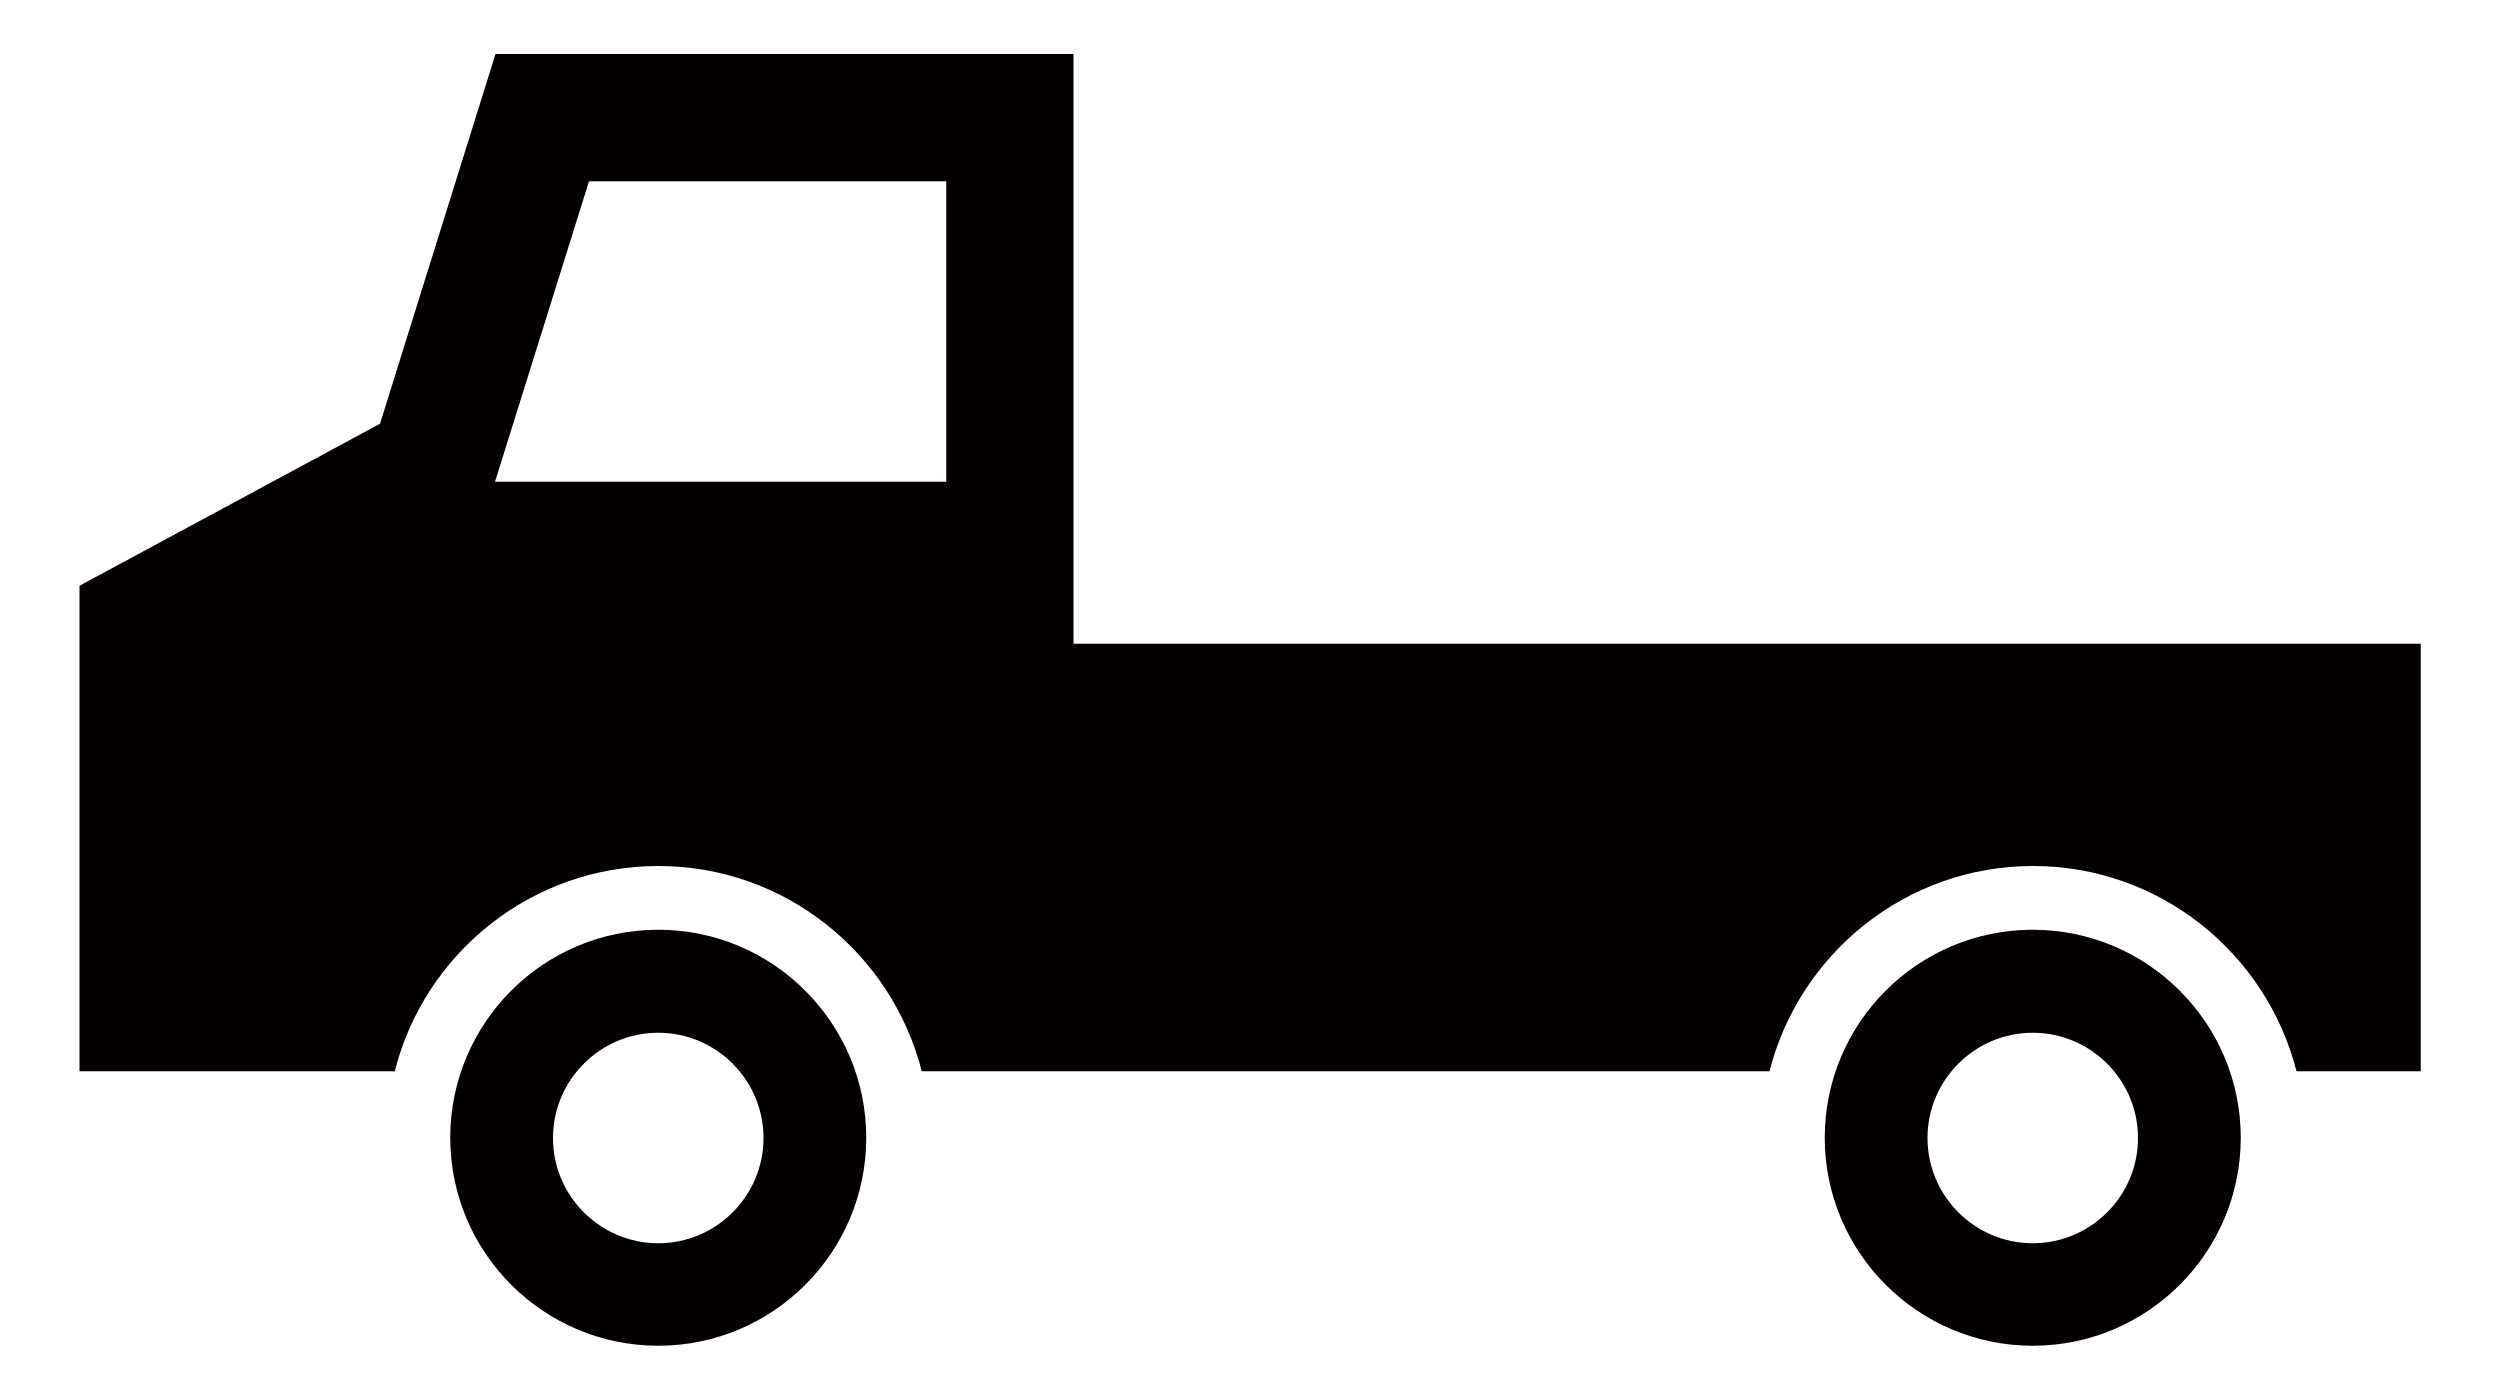 <?xml version="1.0" encoding="UTF-8"?><svg id="_レイヤー_1" xmlns="http://www.w3.org/2000/svg" viewBox="0 0 100 56"><defs><style>.cls-1{fill:#040000;}</style></defs><path class="cls-1" d="M26.33,37.19c-4.6,0-8.32,3.73-8.32,8.32s3.73,8.32,8.32,8.32,8.32-3.73,8.32-8.32-3.73-8.32-8.32-8.32Zm0,12.54c-2.32,0-4.21-1.89-4.21-4.21s1.89-4.21,4.21-4.21,4.21,1.89,4.21,4.21-1.89,4.21-4.21,4.21Z"/><path class="cls-1" d="M81.31,37.19c-4.6,0-8.32,3.73-8.32,8.32s3.73,8.32,8.32,8.32,8.32-3.73,8.32-8.32-3.73-8.32-8.32-8.32Zm0,12.54c-2.32,0-4.21-1.89-4.21-4.21s1.89-4.21,4.21-4.21,4.21,1.89,4.21,4.21-1.89,4.21-4.21,4.21Z"/><path class="cls-1" d="M42.94,25.75V2.16H19.82l-4.62,14.79L3.18,23.43v19.42H15.79c1.19-4.71,5.46-8.21,10.54-8.21s9.34,3.5,10.54,8.21h33.91c1.2-4.71,5.46-8.21,10.54-8.21s9.34,3.5,10.54,8.21h4.97V25.75H42.94Zm-5.09-6.48H19.8l3.76-12.02h14.29v12.02Z"/></svg>